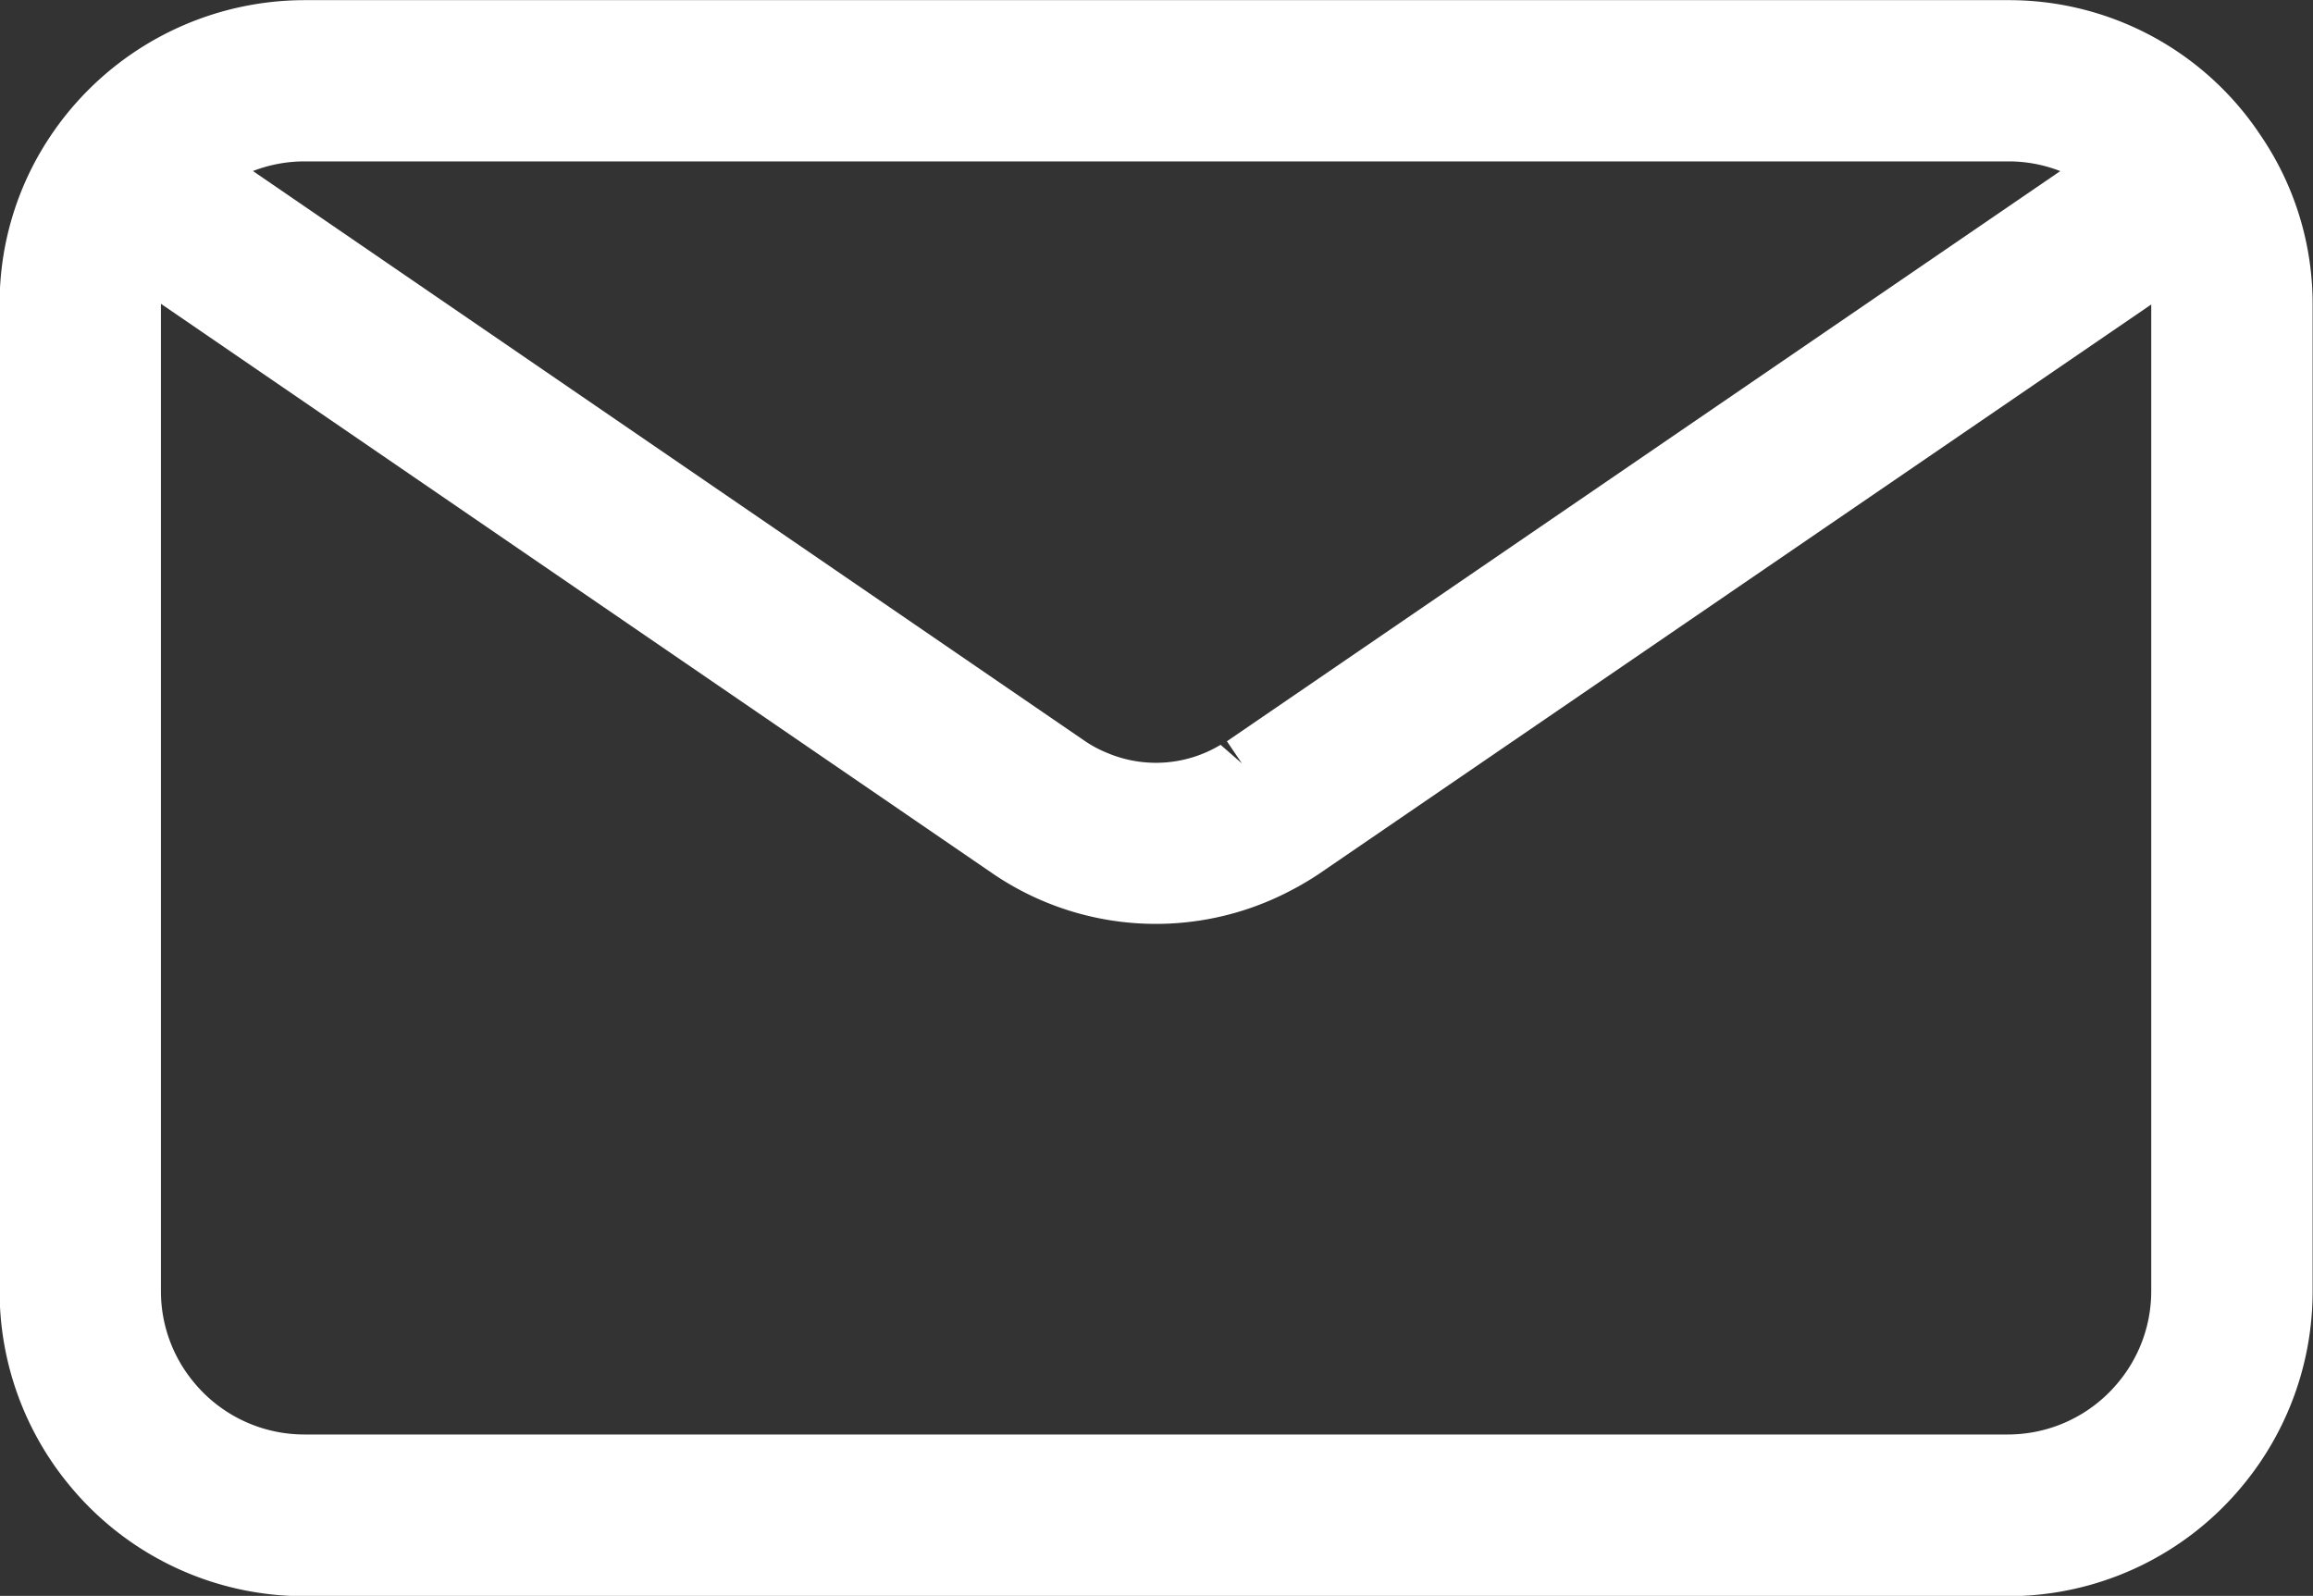 <svg xmlns="http://www.w3.org/2000/svg" width="30.714" height="21.191" viewBox="0 0 30.714 21.191">
  <rect x="0" y="0" width="30.714" height="21.191" fill="#333333" stroke="none"/>
  <path id="Path_36838" data-name="Path 36838" d="M-4378.5,10440.036l-.065-.095a4.008,4.008,0,0,0-3.291-1.7h-22.621a4.066,4.066,0,0,0-3.333,1.749,3.989,3.989,0,0,0-.713,2.3v13.095a4.037,4.037,0,0,0,.939,2.591,4.033,4.033,0,0,0,3.108,1.458h22.621a4.033,4.033,0,0,0,3.106-1.456,4.041,4.041,0,0,0,.94-2.592v-13.092A3.972,3.972,0,0,0-4378.5,10440.036Zm-1.452,2.246v13.1a1.892,1.892,0,0,1-.443,1.219,1.9,1.9,0,0,1-1.461.686h-22.619a1.9,1.9,0,0,1-1.464-.687,1.889,1.889,0,0,1-.442-1.217v-13.11l11.059,7.575a3.845,3.845,0,0,0,3.944.216,3.993,3.993,0,0,0,.364-.214Zm-12.274,5.8.2.295h0l-.284-.248a1.661,1.661,0,0,1-1.5.11,1.594,1.594,0,0,1-.3-.159l-11.049-7.57a1.9,1.9,0,0,1,.683-.128h22.633a1.89,1.89,0,0,1,.683.129Z" transform="translate(4408.518 -10438.239)" fill="#fff"/>
</svg>
